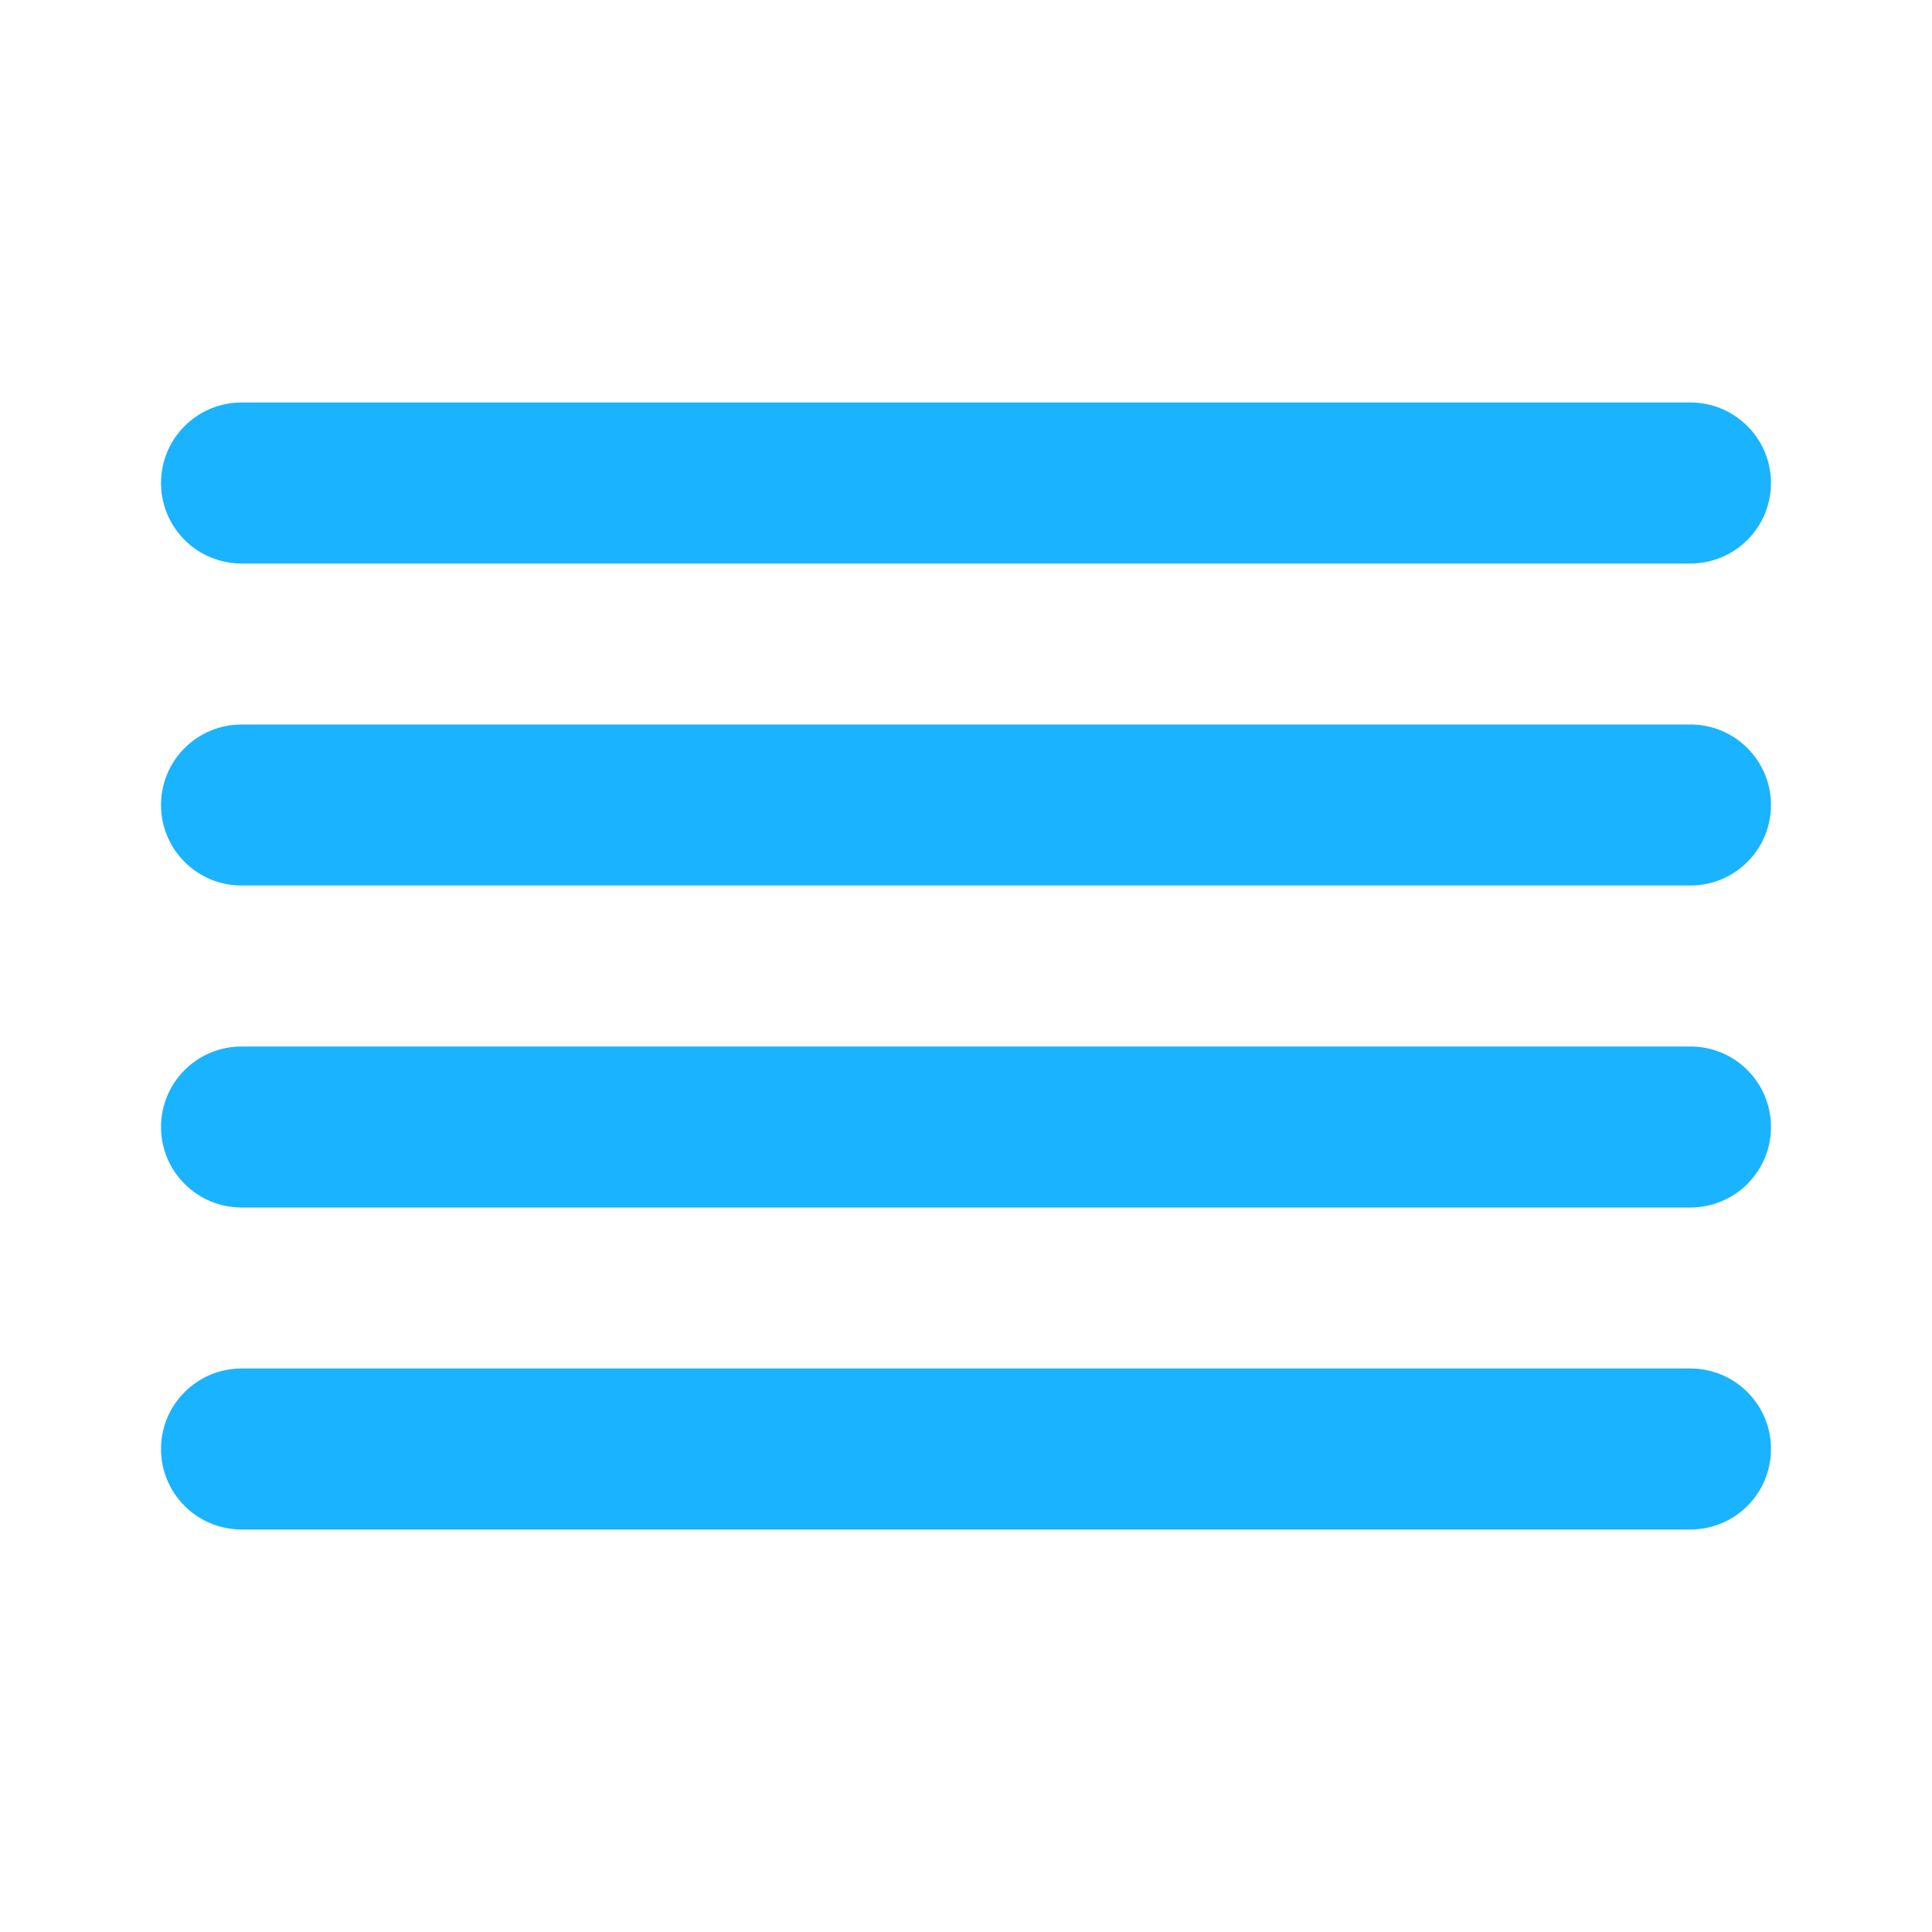 <?xml version="1.0" encoding="UTF-8"?> <svg xmlns="http://www.w3.org/2000/svg" width="96" height="96" viewBox="0 0 96 96" fill="none"><path d="M12 28H84C85.061 28 86.078 27.579 86.828 26.828C87.579 26.078 88 25.061 88 24C88 22.939 87.579 21.922 86.828 21.172C86.078 20.421 85.061 20 84 20H12C10.939 20 9.922 20.421 9.172 21.172C8.421 21.922 8 22.939 8 24C8 25.061 8.421 26.078 9.172 26.828C9.922 27.579 10.939 28 12 28V28ZM84 68H12C10.939 68 9.922 68.421 9.172 69.172C8.421 69.922 8 70.939 8 72C8 73.061 8.421 74.078 9.172 74.828C9.922 75.579 10.939 76 12 76H84C85.061 76 86.078 75.579 86.828 74.828C87.579 74.078 88 73.061 88 72C88 70.939 87.579 69.922 86.828 69.172C86.078 68.421 85.061 68 84 68ZM84 52H12C10.939 52 9.922 52.421 9.172 53.172C8.421 53.922 8 54.939 8 56C8 57.061 8.421 58.078 9.172 58.828C9.922 59.579 10.939 60 12 60H84C85.061 60 86.078 59.579 86.828 58.828C87.579 58.078 88 57.061 88 56C88 54.939 87.579 53.922 86.828 53.172C86.078 52.421 85.061 52 84 52ZM84 36H12C10.939 36 9.922 36.421 9.172 37.172C8.421 37.922 8 38.939 8 40C8 41.061 8.421 42.078 9.172 42.828C9.922 43.579 10.939 44 12 44H84C85.061 44 86.078 43.579 86.828 42.828C87.579 42.078 88 41.061 88 40C88 38.939 87.579 37.922 86.828 37.172C86.078 36.421 85.061 36 84 36Z" fill="#1AB3FF"></path></svg> 
